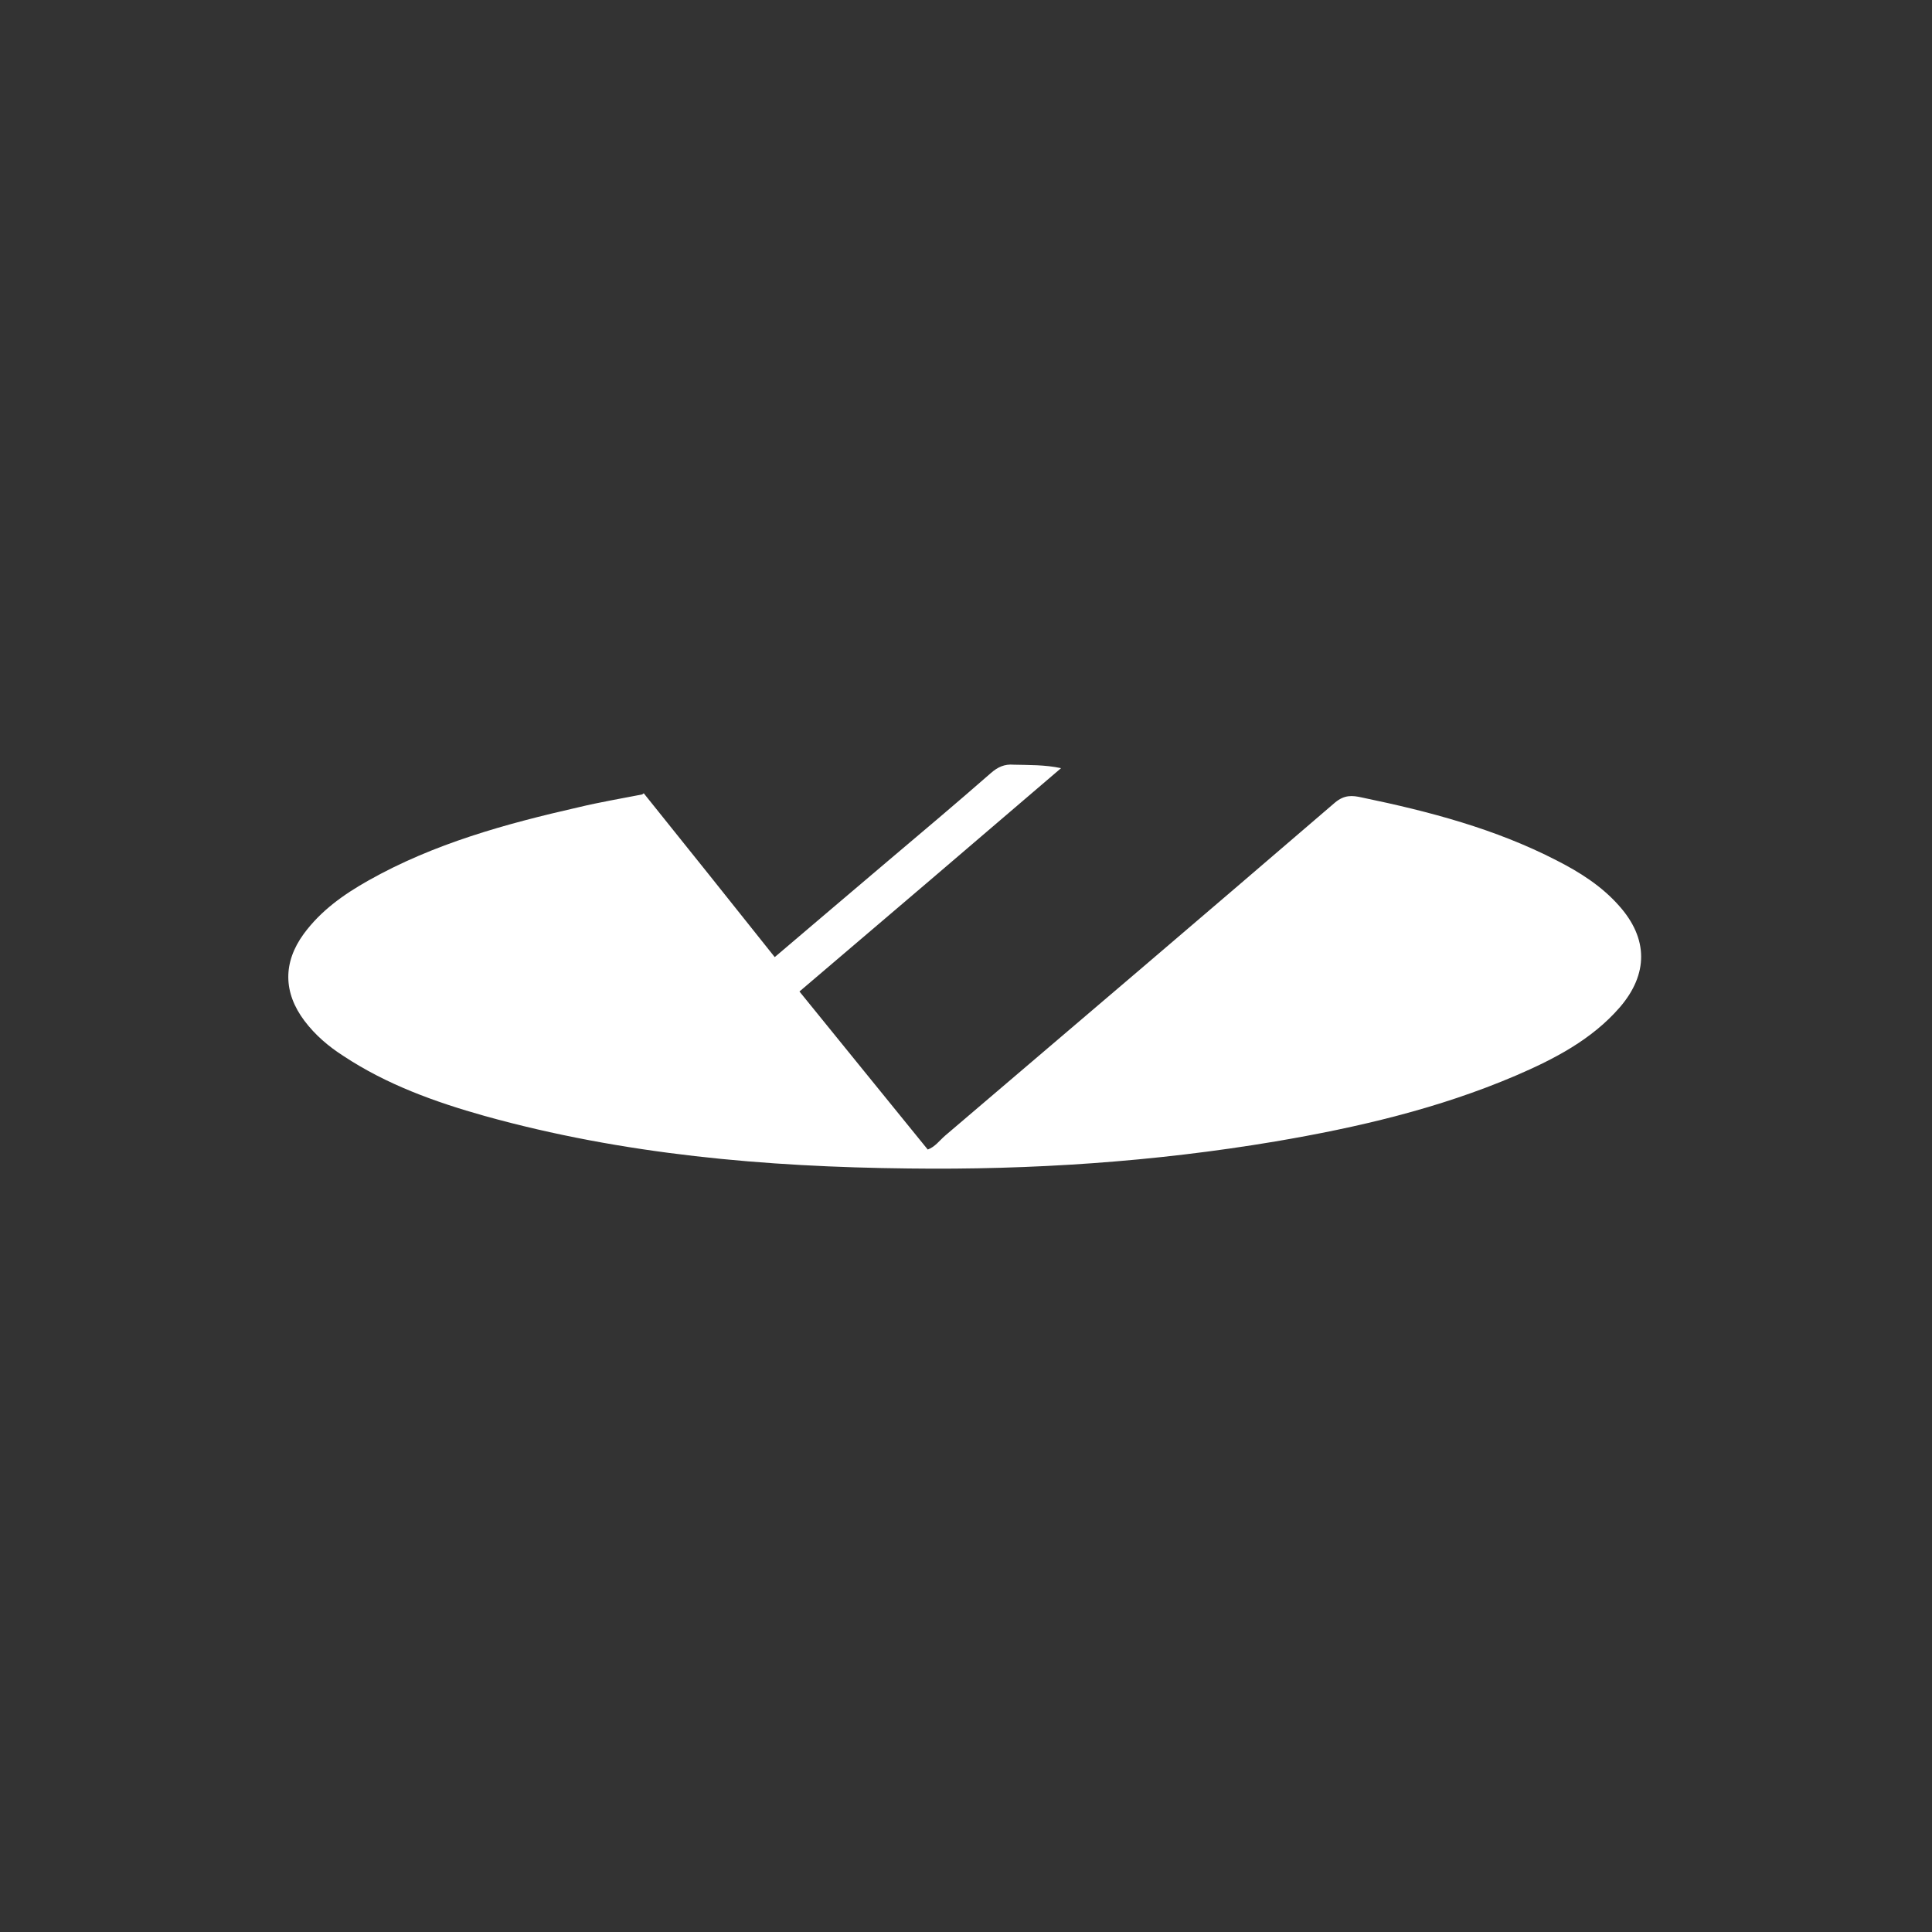 <svg xmlns="http://www.w3.org/2000/svg" viewBox="0 0 500 500"><rect x="0" y="0" width="500" height="500" fill="#333333" stroke="none"/><defs><style> .cls-1 { fill: #fff; } </style></defs><g><g id="Camada_1"><g id="Camada_1-2" data-name="Camada_1"><path class="cls-1" d="M166.6,205.3c11.5,14.3,22.6,28.2,33.9,42.4,9.9-8.4,19.5-16.6,29.2-24.8,9-7.6,17.9-15.1,26.7-22.8,1.8-1.6,3.6-2.4,5.9-2.2,4,.1,8.1,0,12.3.9-22.4,19.2-44.9,38.4-67.7,57.8,11,13.6,22.1,27.2,33.2,40.9,1.9-.7,3-2.3,4.5-3.6,33.7-28.7,67.4-57.4,100.9-86.2,2.4-2,4.4-1.9,7-1.3,17.4,3.6,34.5,8.1,50.4,16.3,5.9,3,11.6,6.6,16.1,11.7,7.6,8.5,7.6,17.7.2,26.3-7.3,8.4-17,13.4-27,17.7-19.9,8.5-40.9,13.4-62.1,17-31.5,5.3-63.2,7.4-95,7-37-.4-73.8-3.6-109.7-13.6-12.8-3.6-25.3-8.1-36.5-15.5-3.9-2.5-7.3-5.4-10.1-9.1-5.5-7.3-5.6-15.1-.2-22.5,4.4-6,10.3-10.2,16.7-13.8,17-9.6,35.6-14.7,54.5-19,5.4-1.3,10.8-2.2,16.4-3.3h0Z"></path></g></g></g></svg>